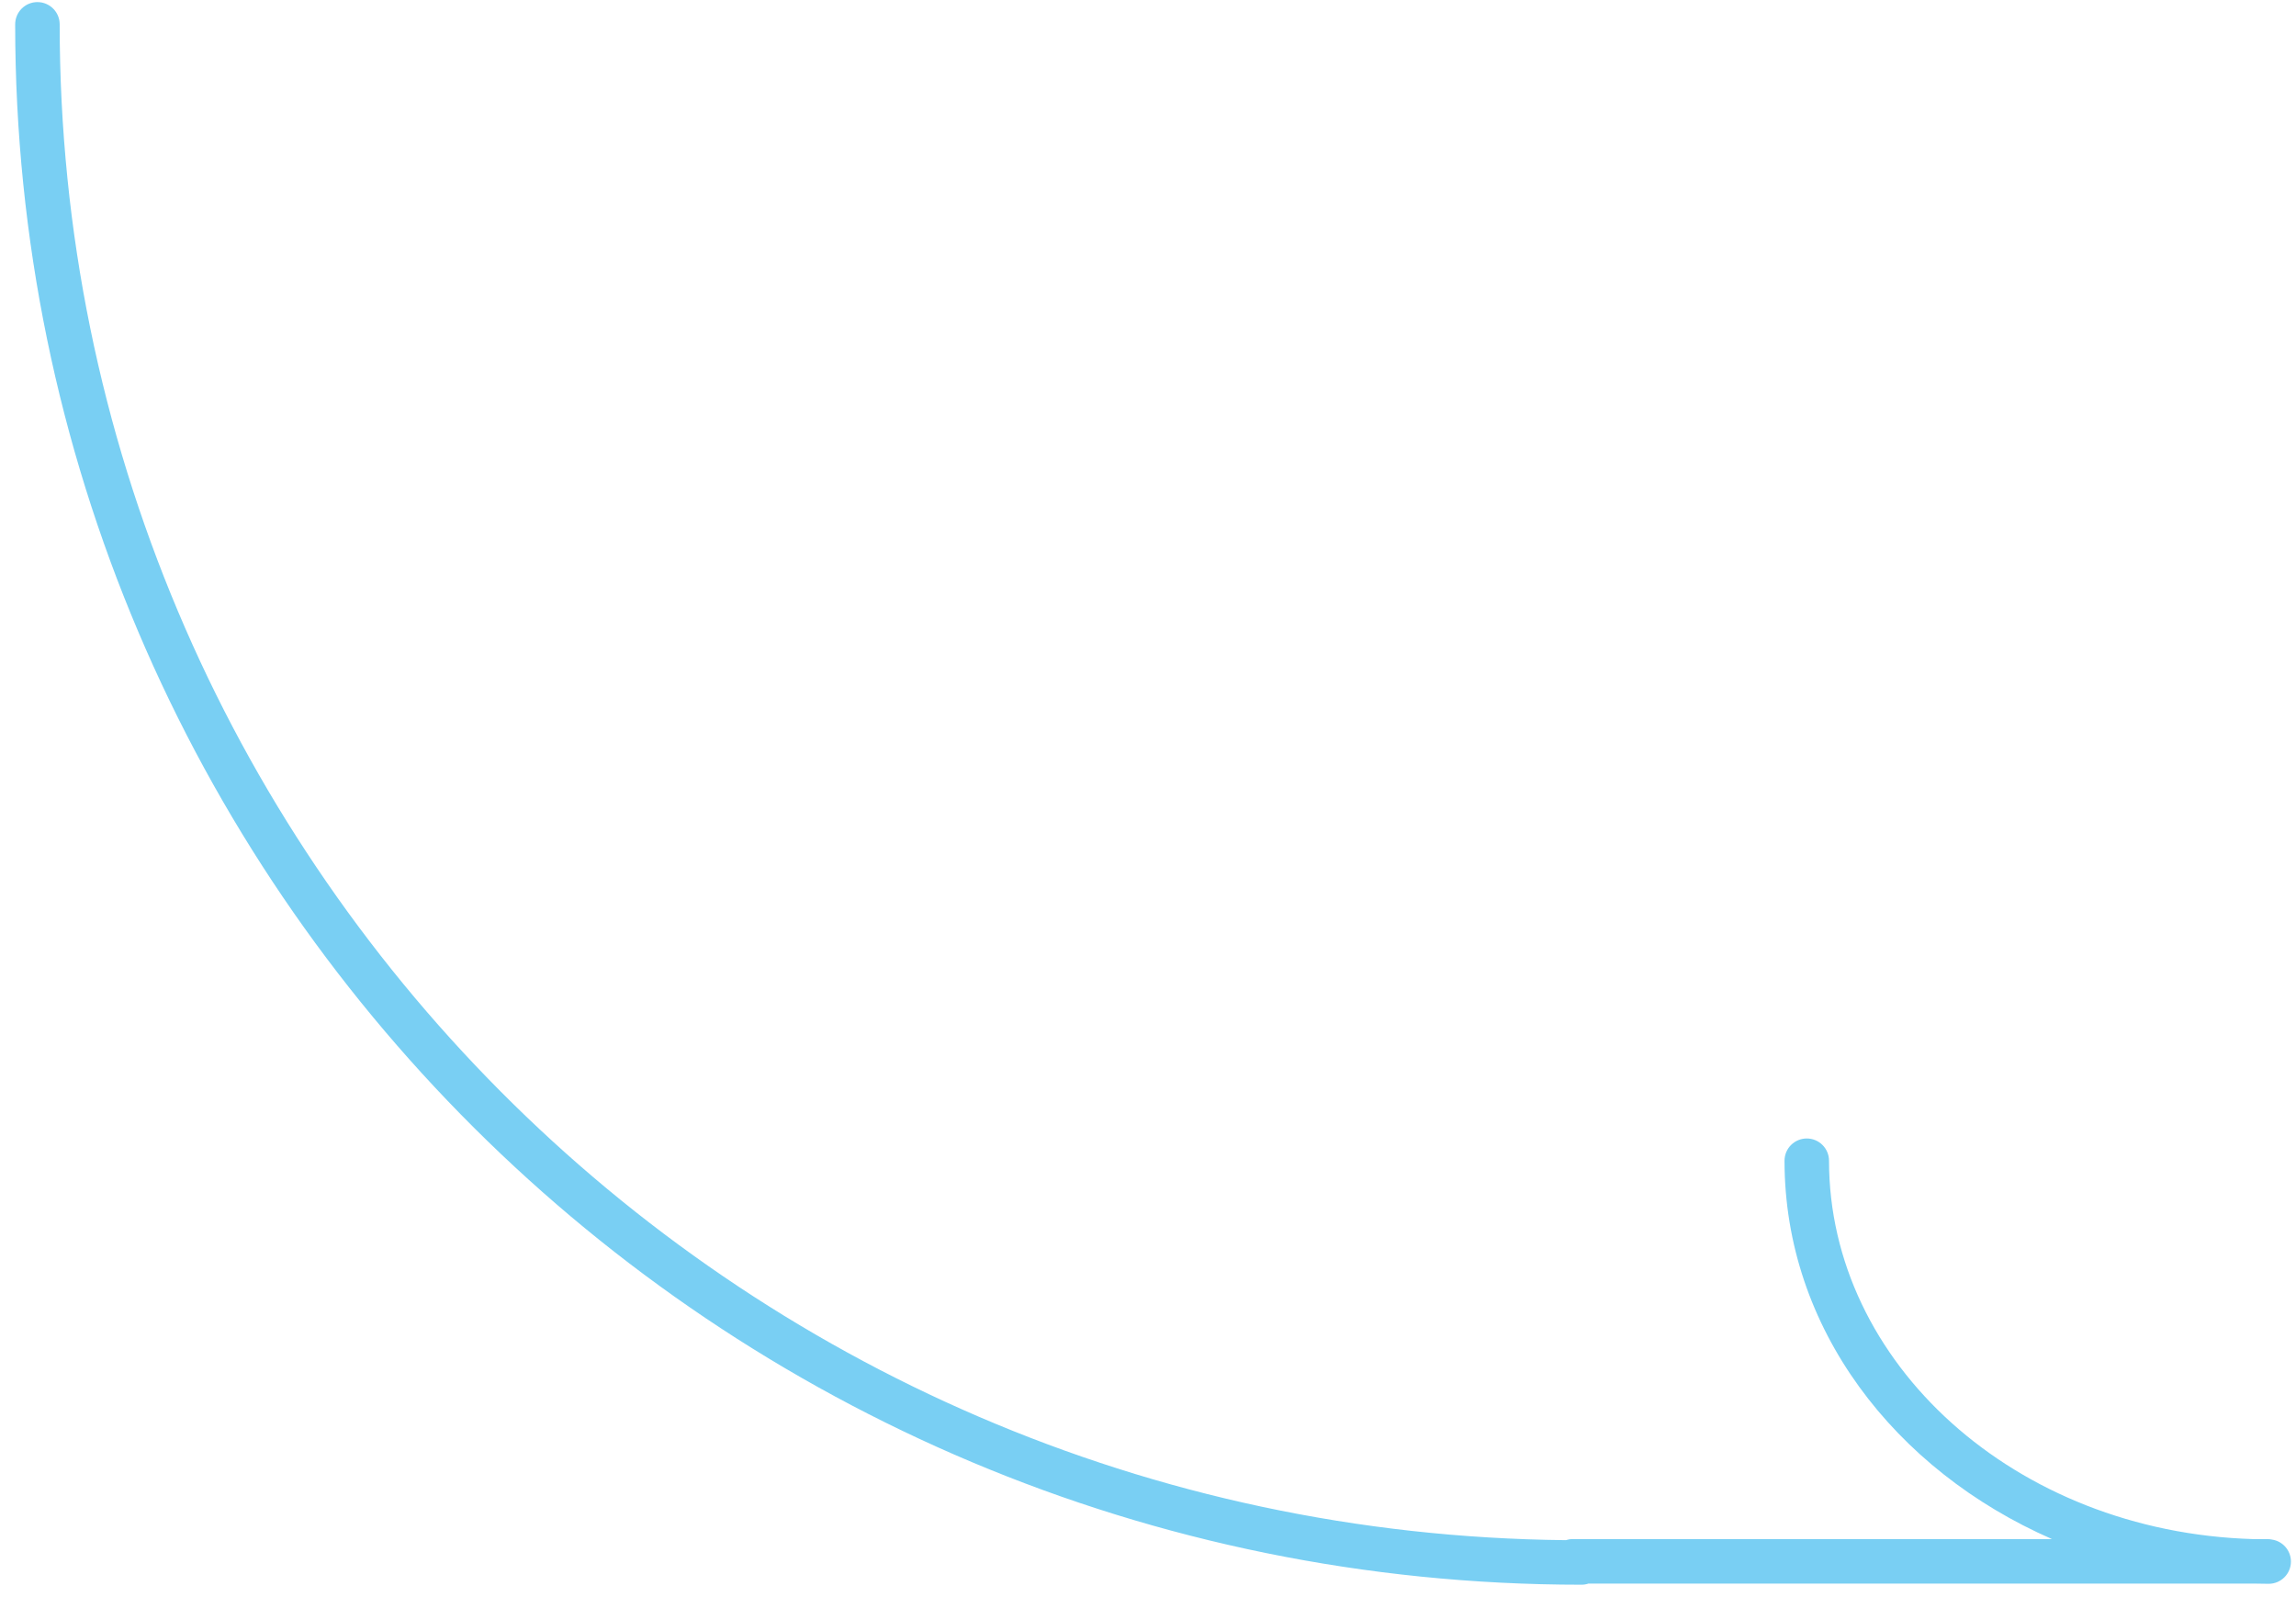 <svg xmlns="http://www.w3.org/2000/svg" width="138" height="96" viewBox="0 0 138 96" fill="none"><path fill-rule="evenodd" clip-rule="evenodd" d="M2.249 0.126C1.511 0.126 0.912 0.724 0.912 1.462C0.912 53.266 43.064 95.254 95.053 95.254C95.202 95.254 95.345 95.23 95.478 95.185L135.388 95.185C135.71 95.194 136.034 95.199 136.358 95.199C137.097 95.199 137.695 94.601 137.695 93.863C137.695 93.192 137.201 92.636 136.556 92.541C136.467 92.522 136.375 92.512 136.28 92.512L135.42 92.512C121.09 92.085 109.932 81.904 109.932 69.769C109.932 69.031 109.334 68.432 108.595 68.432C107.857 68.432 107.258 69.031 107.258 69.769C107.258 79.816 113.856 88.363 123.335 92.512L94.52 92.512C94.377 92.512 94.24 92.535 94.11 92.576C44.025 92.072 3.587 51.468 3.587 1.462C3.587 0.724 2.988 0.126 2.249 0.126Z" fill="#79CFF3"></path></svg>